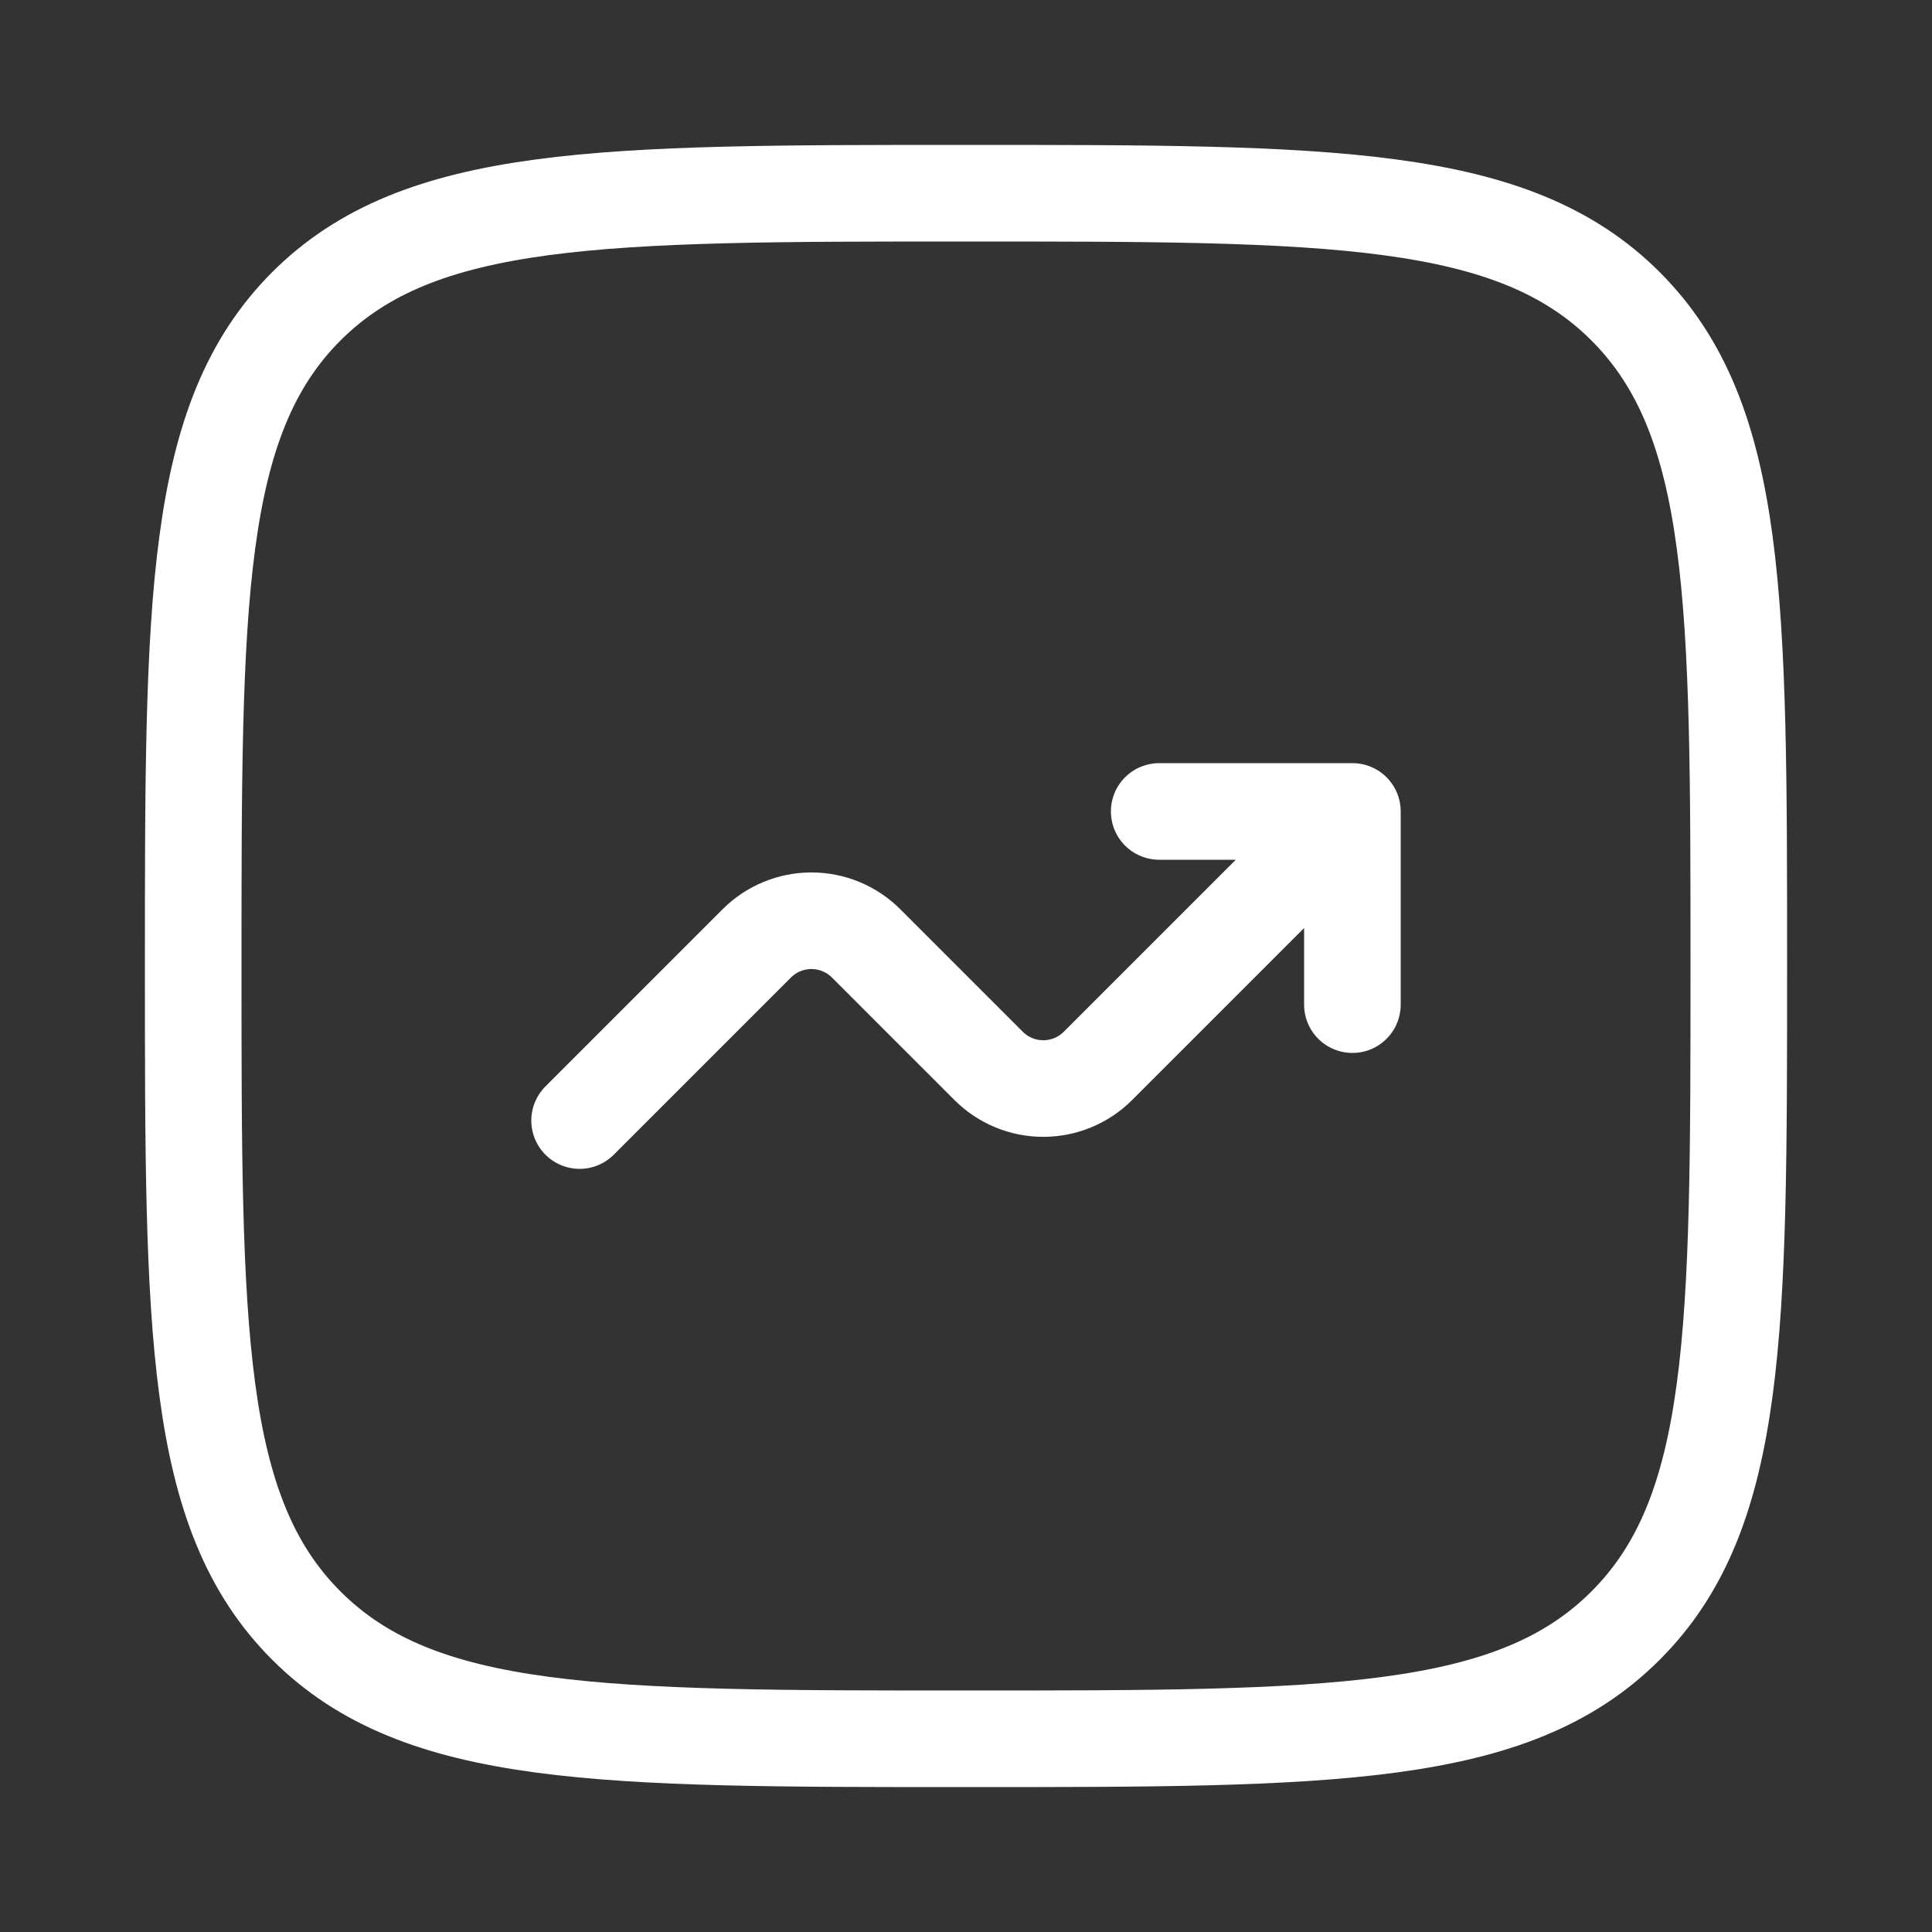 <svg width="40" height="40" viewBox="0 0 40 40" fill="none" xmlns="http://www.w3.org/2000/svg">
<rect x="0" y="0" width="40" height="40" fill="#333333" stroke="none"/>
<path d="M4 20C4 12.458 4 8.686 6.342 6.342C8.688 4 12.458 4 20 4C27.542 4 31.314 4 33.656 6.342C36 8.688 36 12.458 36 20C36 27.542 36 31.314 33.656 33.656C31.315 36 27.542 36 20 36C12.458 36 8.686 36 6.342 33.656C4 31.315 4 27.542 4 20Z" stroke="white" stroke-width="2"/>
<path d="M12 23.2L15.669 19.531C15.969 19.231 16.376 19.063 16.8 19.063C17.224 19.063 17.631 19.231 17.931 19.531L20.469 22.069C20.769 22.369 21.176 22.537 21.6 22.537C22.024 22.537 22.431 22.369 22.731 22.069L28 16.8M28 16.8V20.8M28 16.8H24" stroke="white" stroke-width="2" stroke-linecap="round" stroke-linejoin="round"/>
</svg>
